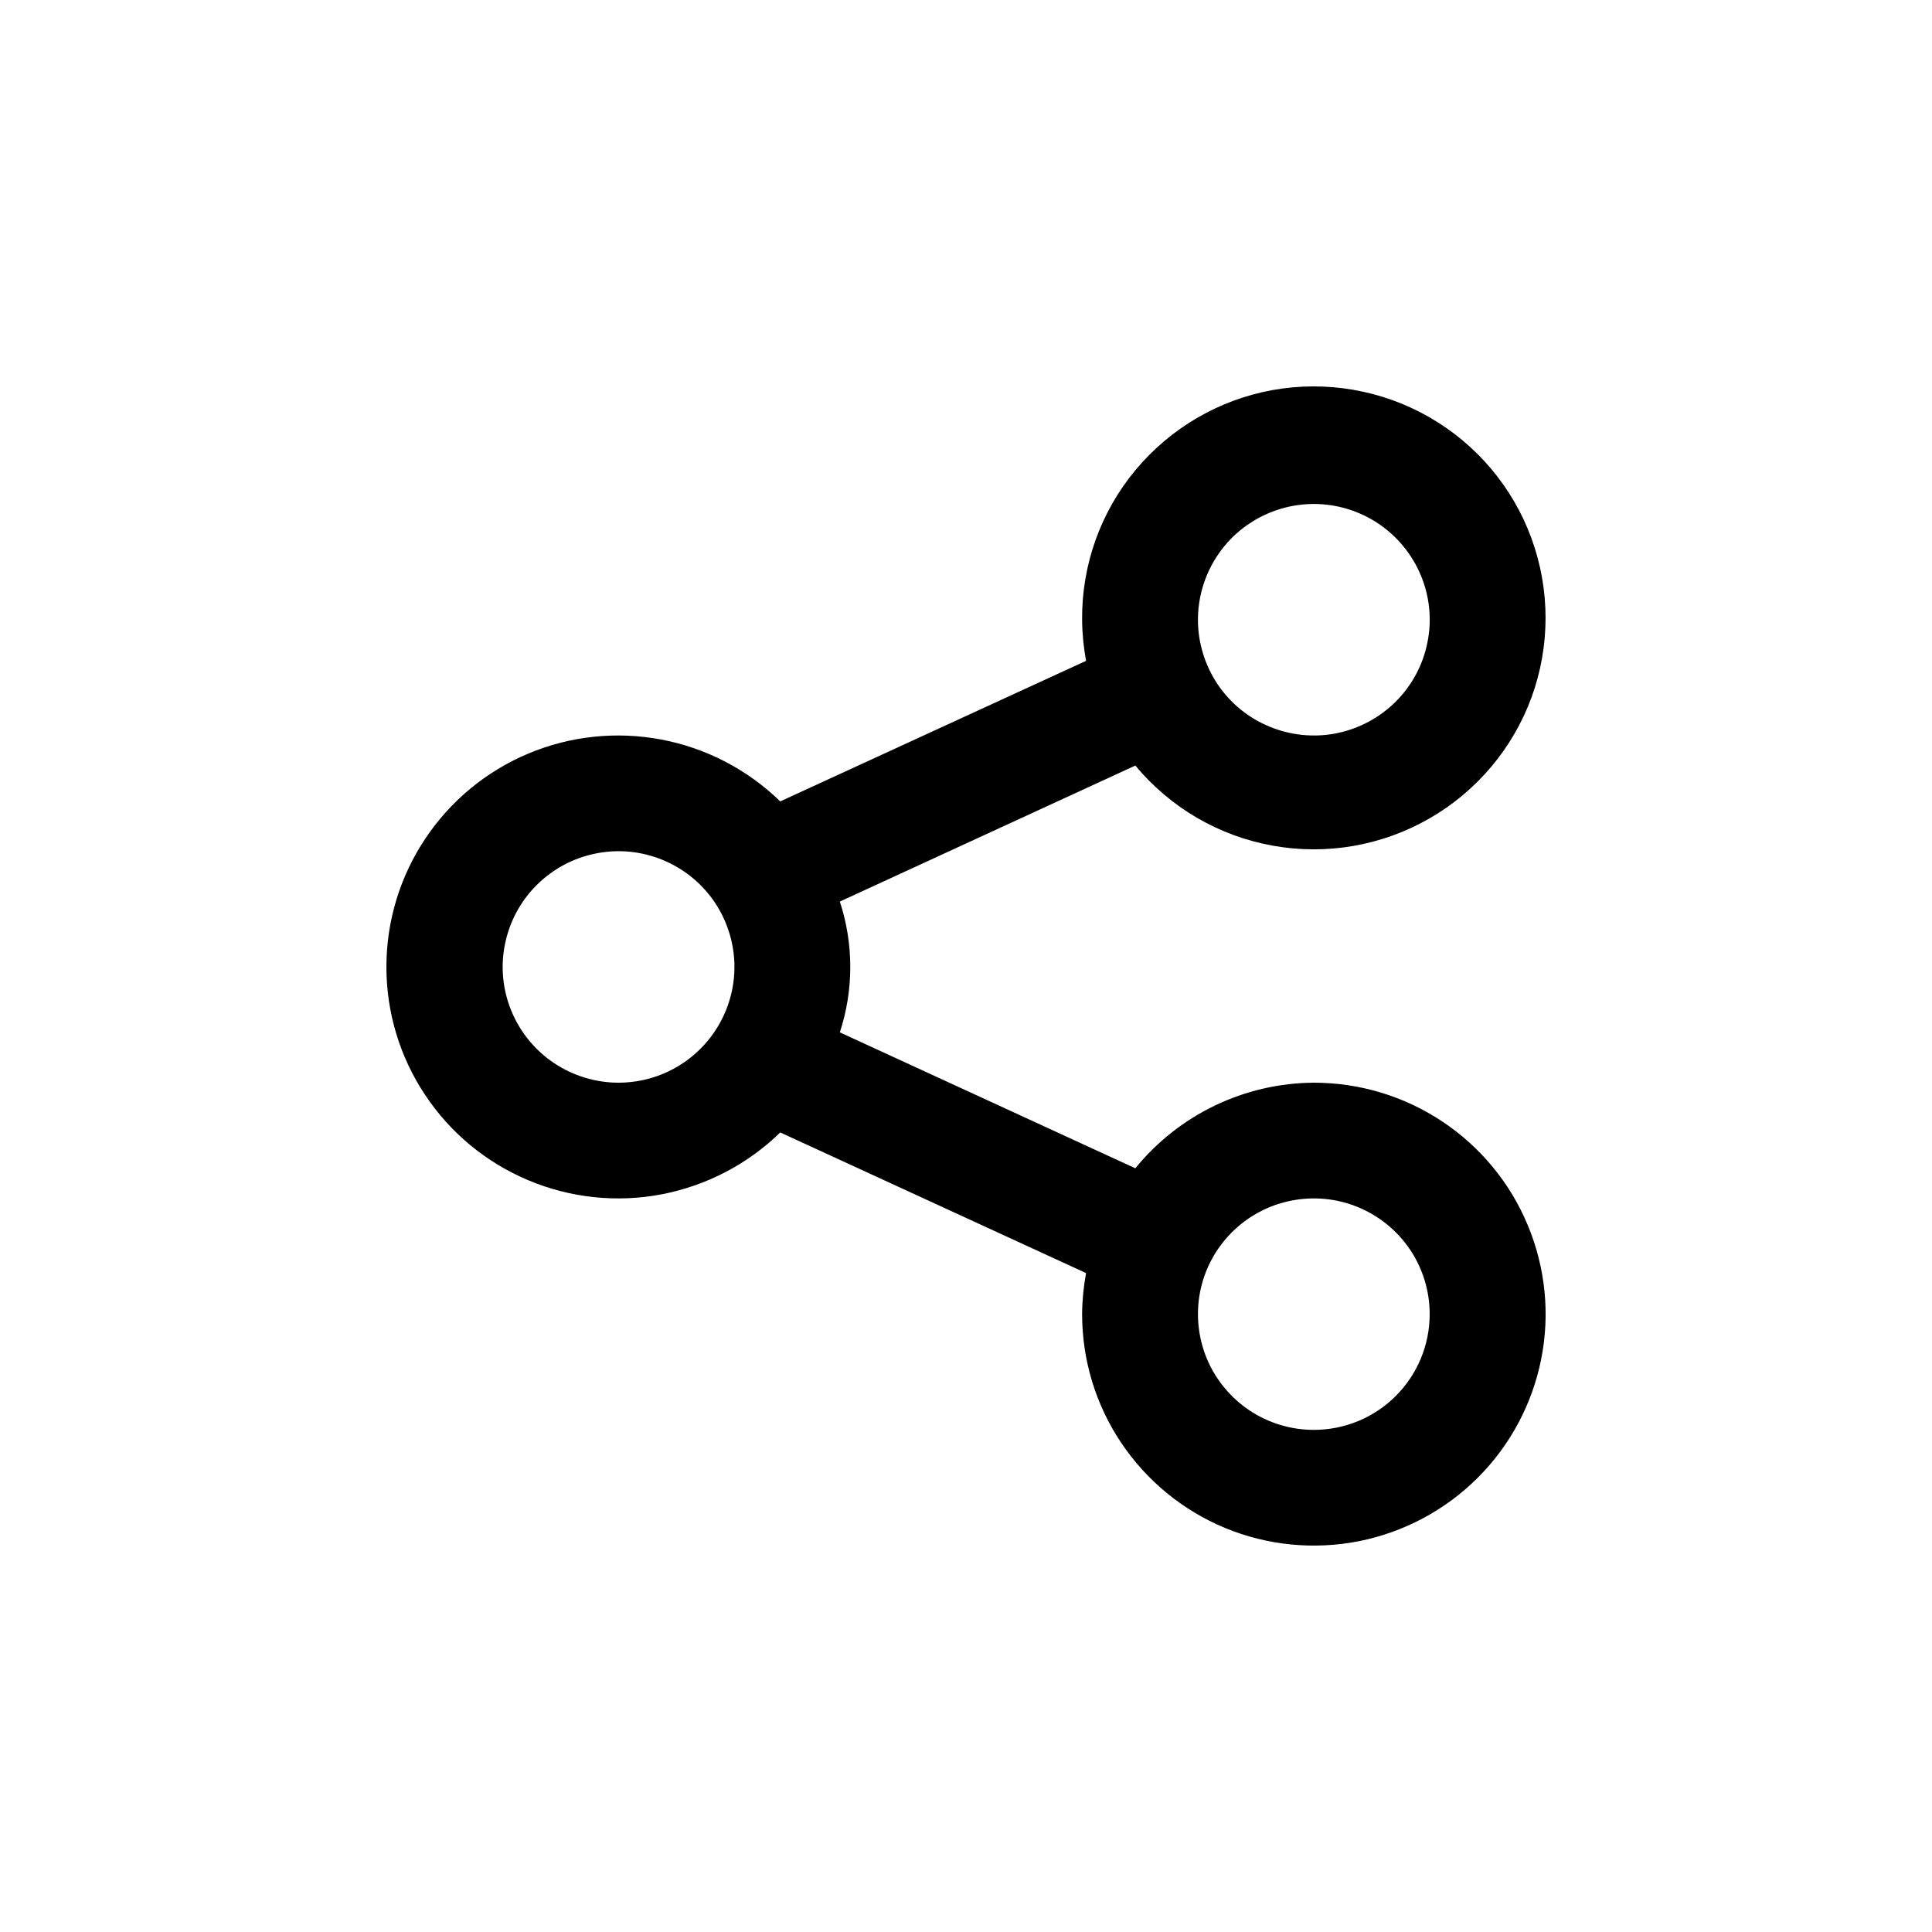 <svg width="20" height="20" viewBox="0 0 20 20" fill="none" xmlns="http://www.w3.org/2000/svg">
<path d="M13.601 11.208C13.246 11.21 12.897 11.291 12.578 11.444C12.258 11.597 11.977 11.819 11.753 12.094L8.694 10.687C8.838 10.247 8.838 9.773 8.694 9.333L11.753 7.925C12.114 8.36 12.617 8.654 13.174 8.754C13.73 8.855 14.305 8.755 14.795 8.474C15.285 8.193 15.661 7.748 15.855 7.217C16.048 6.687 16.048 6.105 15.854 5.574C15.661 5.044 15.285 4.599 14.795 4.318C14.304 4.037 13.73 3.938 13.173 4.038C12.617 4.139 12.114 4.433 11.753 4.868C11.392 5.302 11.197 5.851 11.202 6.415C11.203 6.558 11.217 6.7 11.243 6.841L8.077 8.296C7.739 7.967 7.311 7.744 6.847 7.656C6.384 7.568 5.904 7.618 5.469 7.801C5.033 7.984 4.662 8.291 4.401 8.684C4.139 9.077 4 9.538 4 10.01C4 10.481 4.139 10.942 4.401 11.335C4.662 11.728 5.033 12.035 5.469 12.218C5.904 12.401 6.384 12.452 6.847 12.364C7.311 12.275 7.739 12.053 8.077 11.723L11.243 13.179C11.217 13.319 11.203 13.461 11.202 13.604C11.202 14.078 11.342 14.541 11.606 14.935C11.87 15.329 12.244 15.636 12.683 15.818C13.121 15.999 13.603 16.046 14.069 15.954C14.534 15.861 14.962 15.633 15.297 15.298C15.633 14.963 15.861 14.536 15.954 14.071C16.047 13.607 15.999 13.125 15.817 12.687C15.636 12.249 15.328 11.875 14.934 11.612C14.539 11.348 14.075 11.208 13.601 11.208ZM13.601 5.217C13.838 5.217 14.07 5.288 14.267 5.419C14.464 5.551 14.618 5.738 14.709 5.957C14.8 6.176 14.824 6.417 14.777 6.649C14.731 6.882 14.617 7.095 14.449 7.263C14.281 7.43 14.068 7.544 13.835 7.591C13.602 7.637 13.361 7.613 13.142 7.522C12.922 7.432 12.735 7.278 12.603 7.081C12.472 6.884 12.401 6.652 12.401 6.415C12.401 6.098 12.528 5.793 12.752 5.568C12.977 5.344 13.283 5.217 13.601 5.217ZM6.403 11.208C6.166 11.208 5.934 11.137 5.737 11.006C5.539 10.874 5.386 10.687 5.295 10.468C5.204 10.249 5.18 10.008 5.227 9.776C5.273 9.544 5.387 9.33 5.555 9.163C5.723 8.995 5.936 8.881 6.169 8.835C6.402 8.788 6.643 8.812 6.862 8.903C7.081 8.993 7.269 9.147 7.401 9.344C7.532 9.541 7.603 9.773 7.603 10.01C7.603 10.327 7.476 10.632 7.251 10.857C7.026 11.082 6.721 11.208 6.403 11.208ZM13.601 14.802C13.364 14.802 13.132 14.732 12.934 14.6C12.737 14.468 12.583 14.281 12.492 14.062C12.402 13.843 12.378 13.602 12.424 13.37C12.47 13.138 12.585 12.924 12.752 12.757C12.92 12.589 13.134 12.475 13.367 12.429C13.599 12.383 13.841 12.406 14.06 12.497C14.279 12.588 14.466 12.741 14.598 12.938C14.73 13.135 14.8 13.367 14.8 13.604C14.8 13.922 14.674 14.226 14.449 14.451C14.224 14.676 13.919 14.802 13.601 14.802Z" fill="black"/>
</svg>
